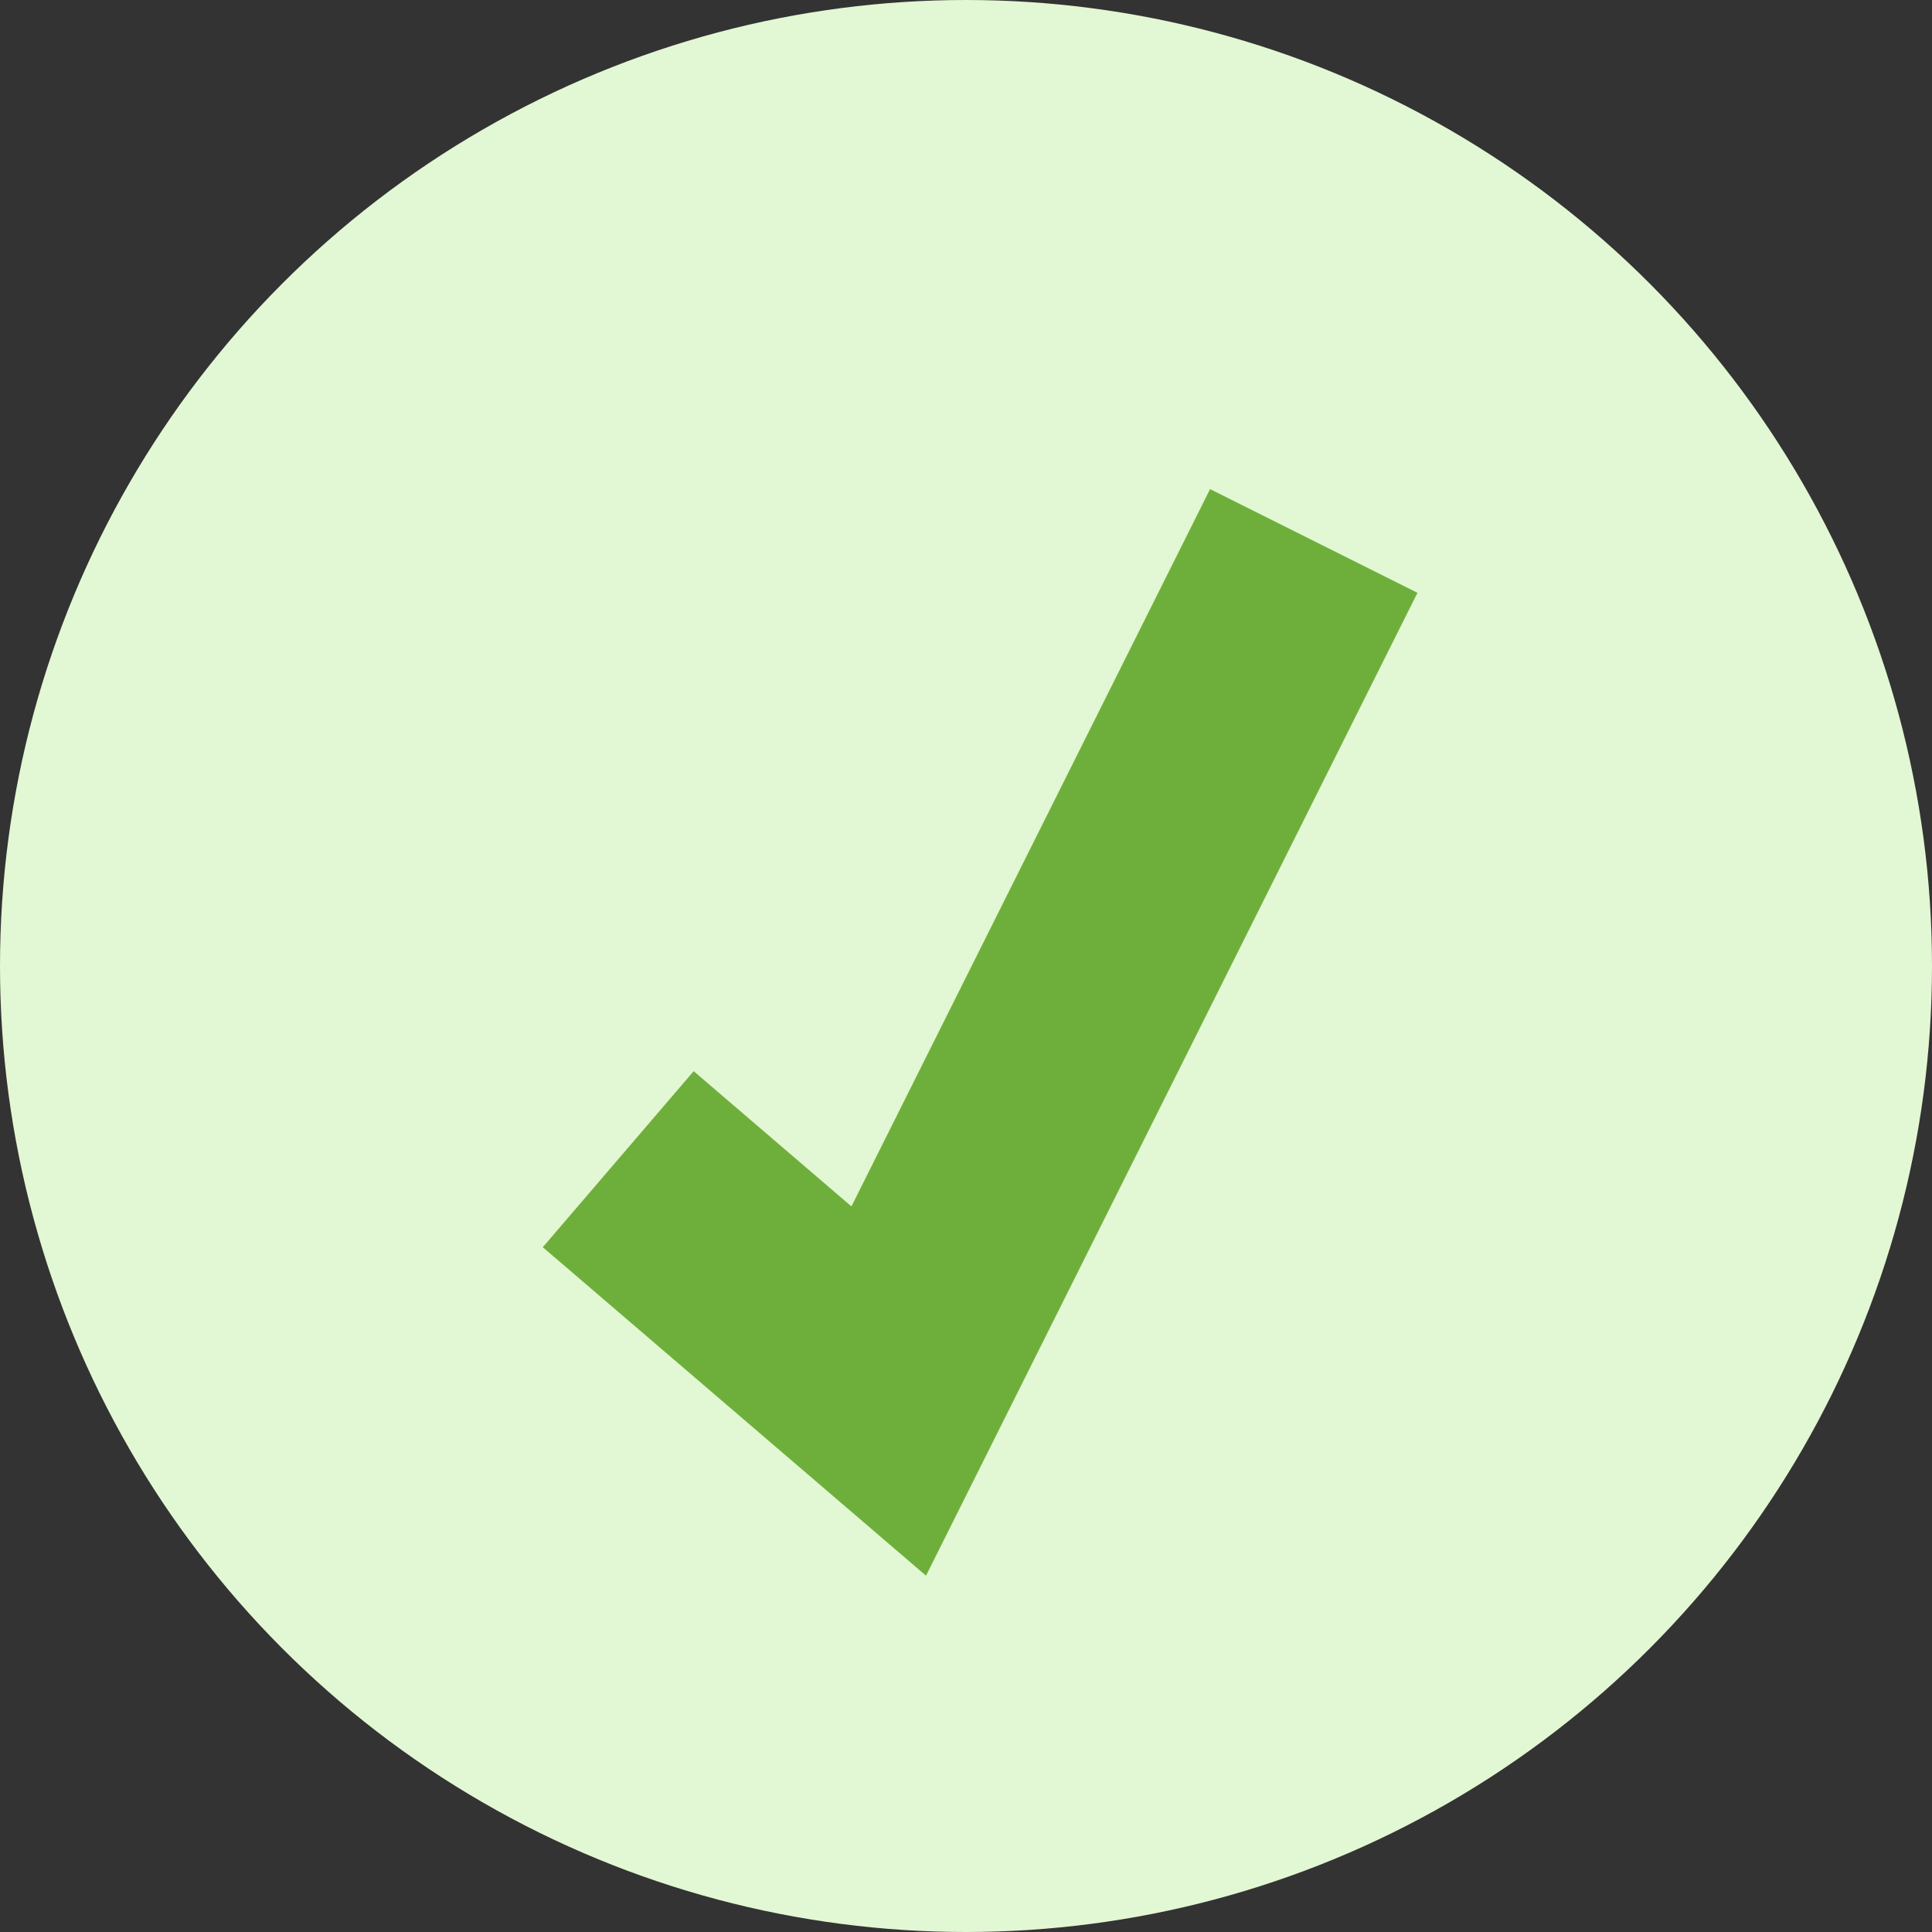 <svg width="25" height="25" fill="none" xmlns="http://www.w3.org/2000/svg"><rect width="100%" height="100%" fill="#333333" stroke="none"/><circle cx="12.5" cy="12.5" r="12.5" fill="#E2F7D3"/><path d="M8 15l3.5 3L17 7" stroke="#6EAF3C" stroke-width="3"/></svg>